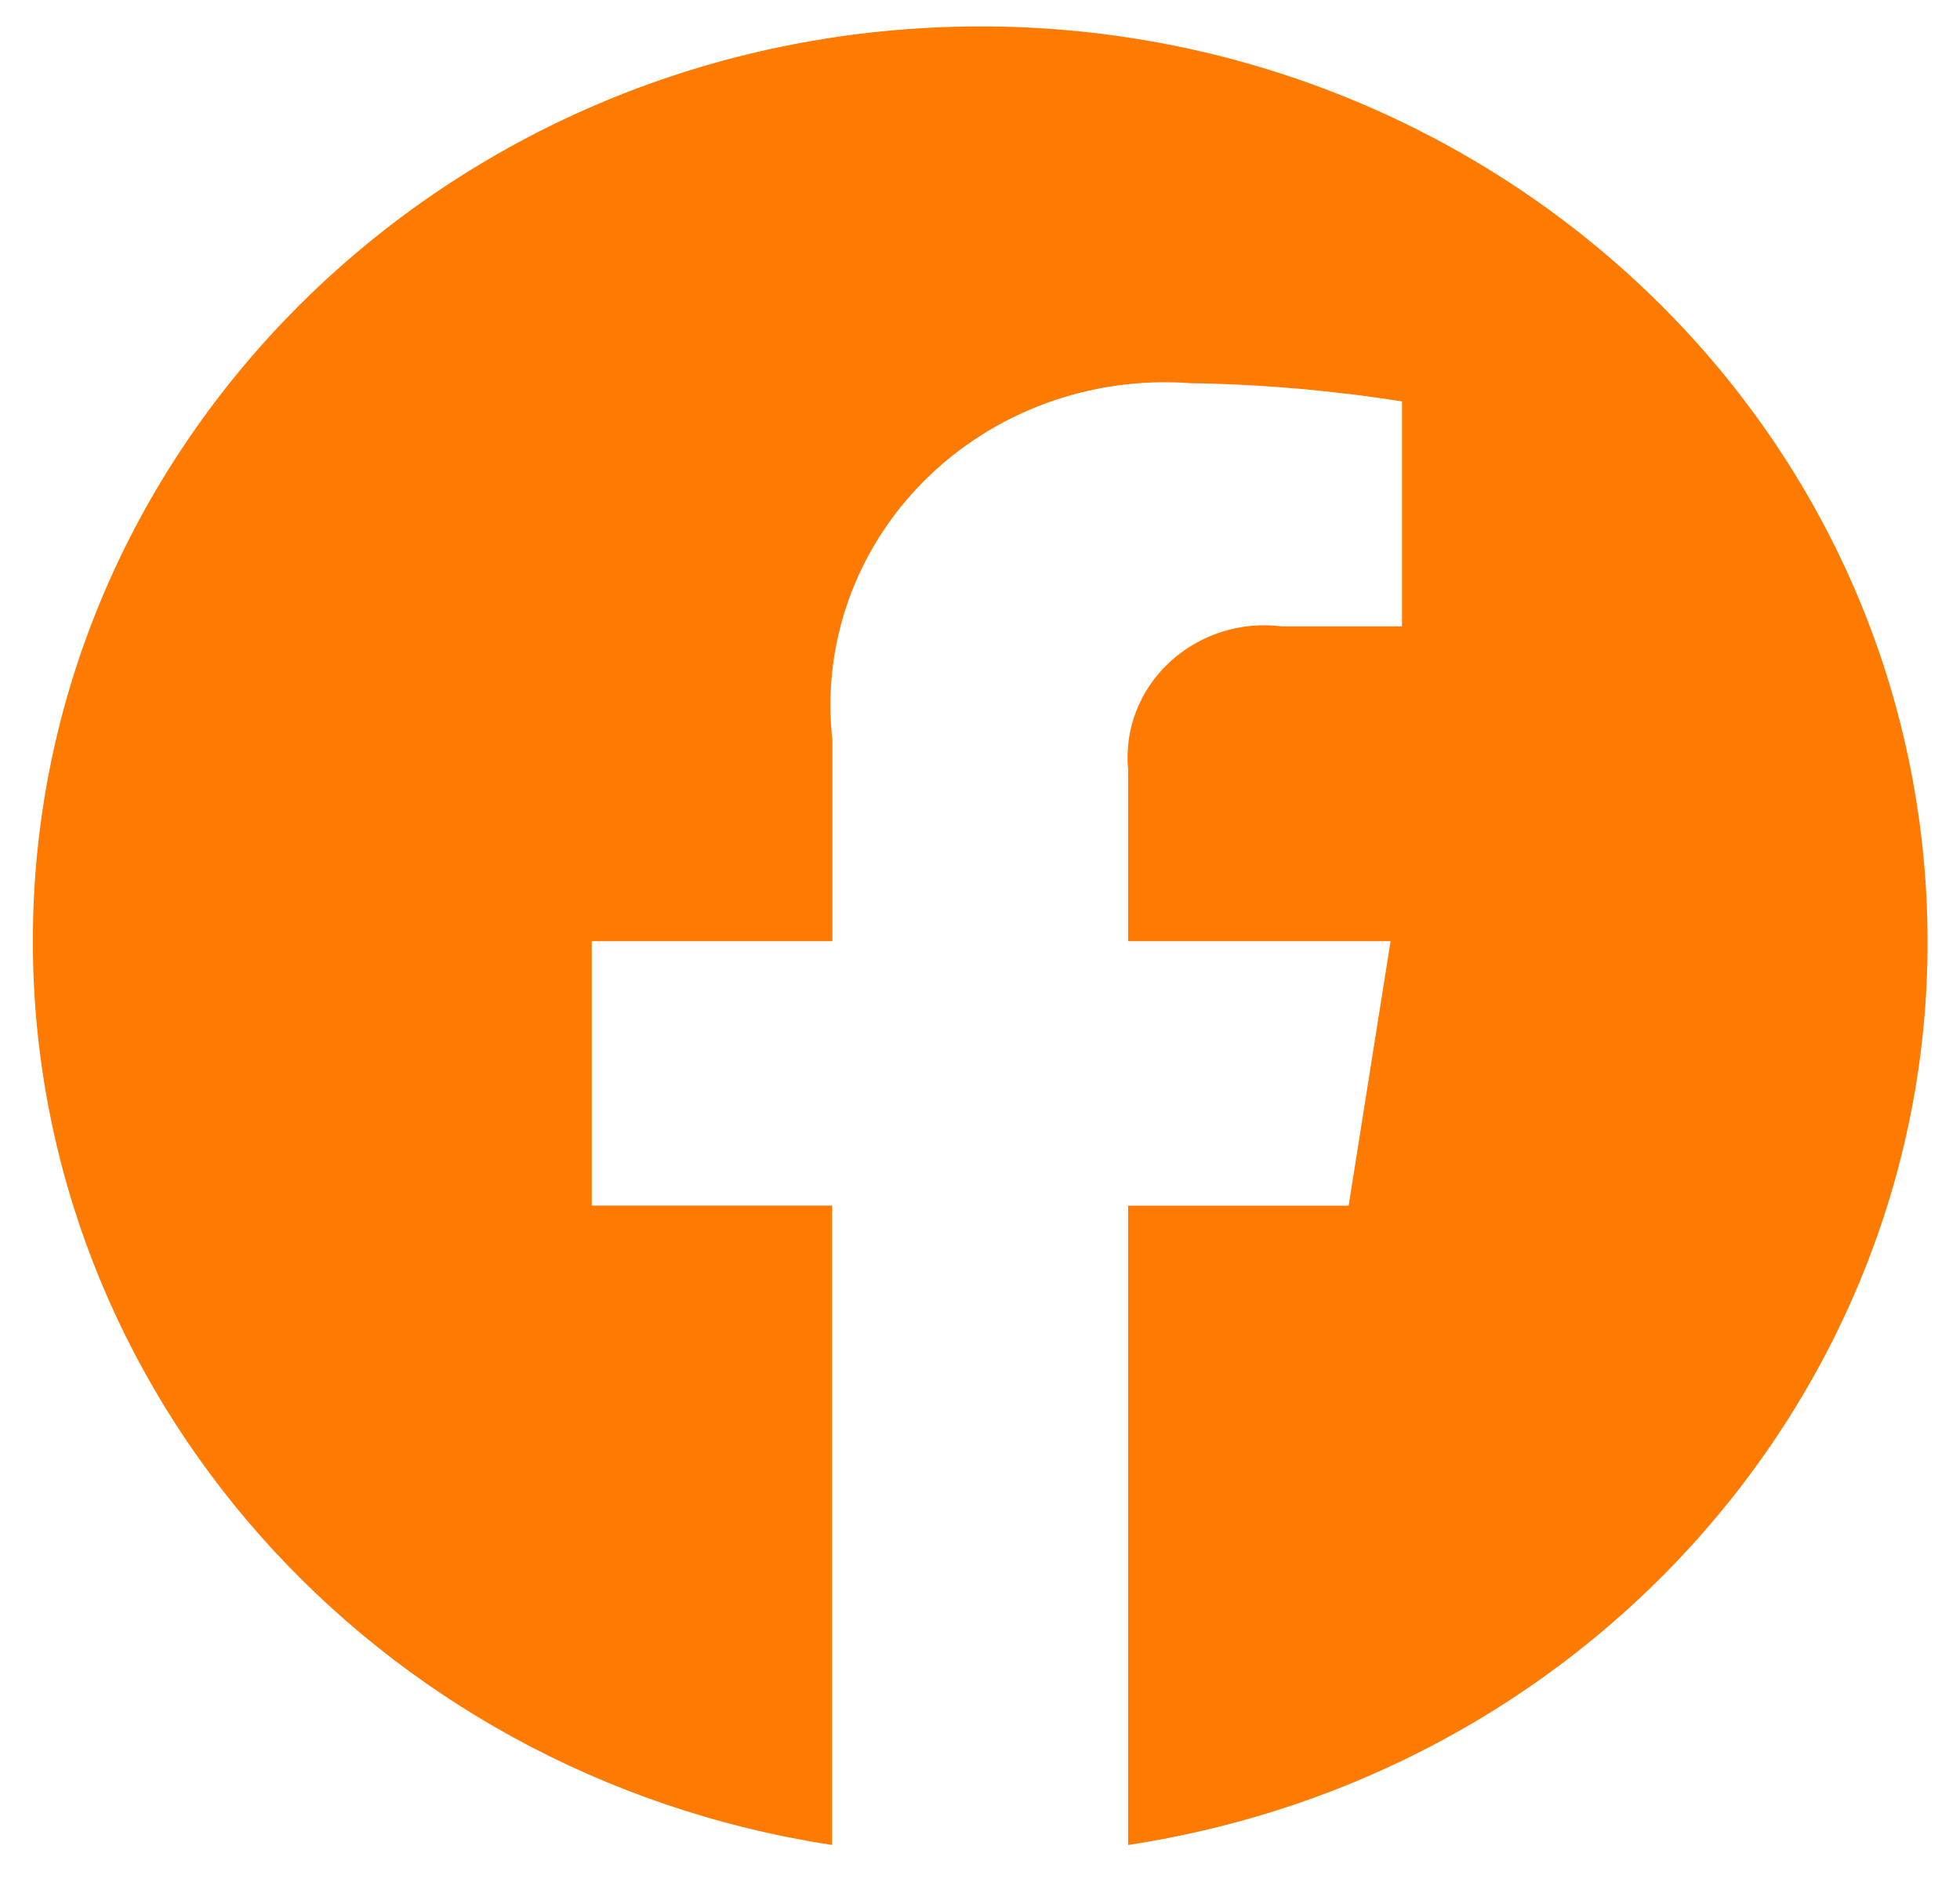 <svg width="25" height="24" viewBox="0 0 25 24" fill="none" xmlns="http://www.w3.org/2000/svg">
<path d="M0.419 12.002C0.421 17.742 4.743 22.628 10.614 23.528V15.374H7.548V12.002H10.617V9.436C10.48 8.219 10.911 7.007 11.792 6.128C12.673 5.249 13.913 4.794 15.177 4.886C16.084 4.9 16.988 4.978 17.883 5.119V7.988H16.356C15.83 7.921 15.302 8.089 14.919 8.444C14.536 8.798 14.341 9.301 14.389 9.811V12.002H17.737L17.202 15.375H14.389V23.528C20.738 22.559 25.19 16.96 24.52 10.788C23.85 4.615 18.292 0.03 11.873 0.353C5.454 0.677 0.42 5.796 0.419 12.002Z" fill="#FF7A00"/>
</svg>
